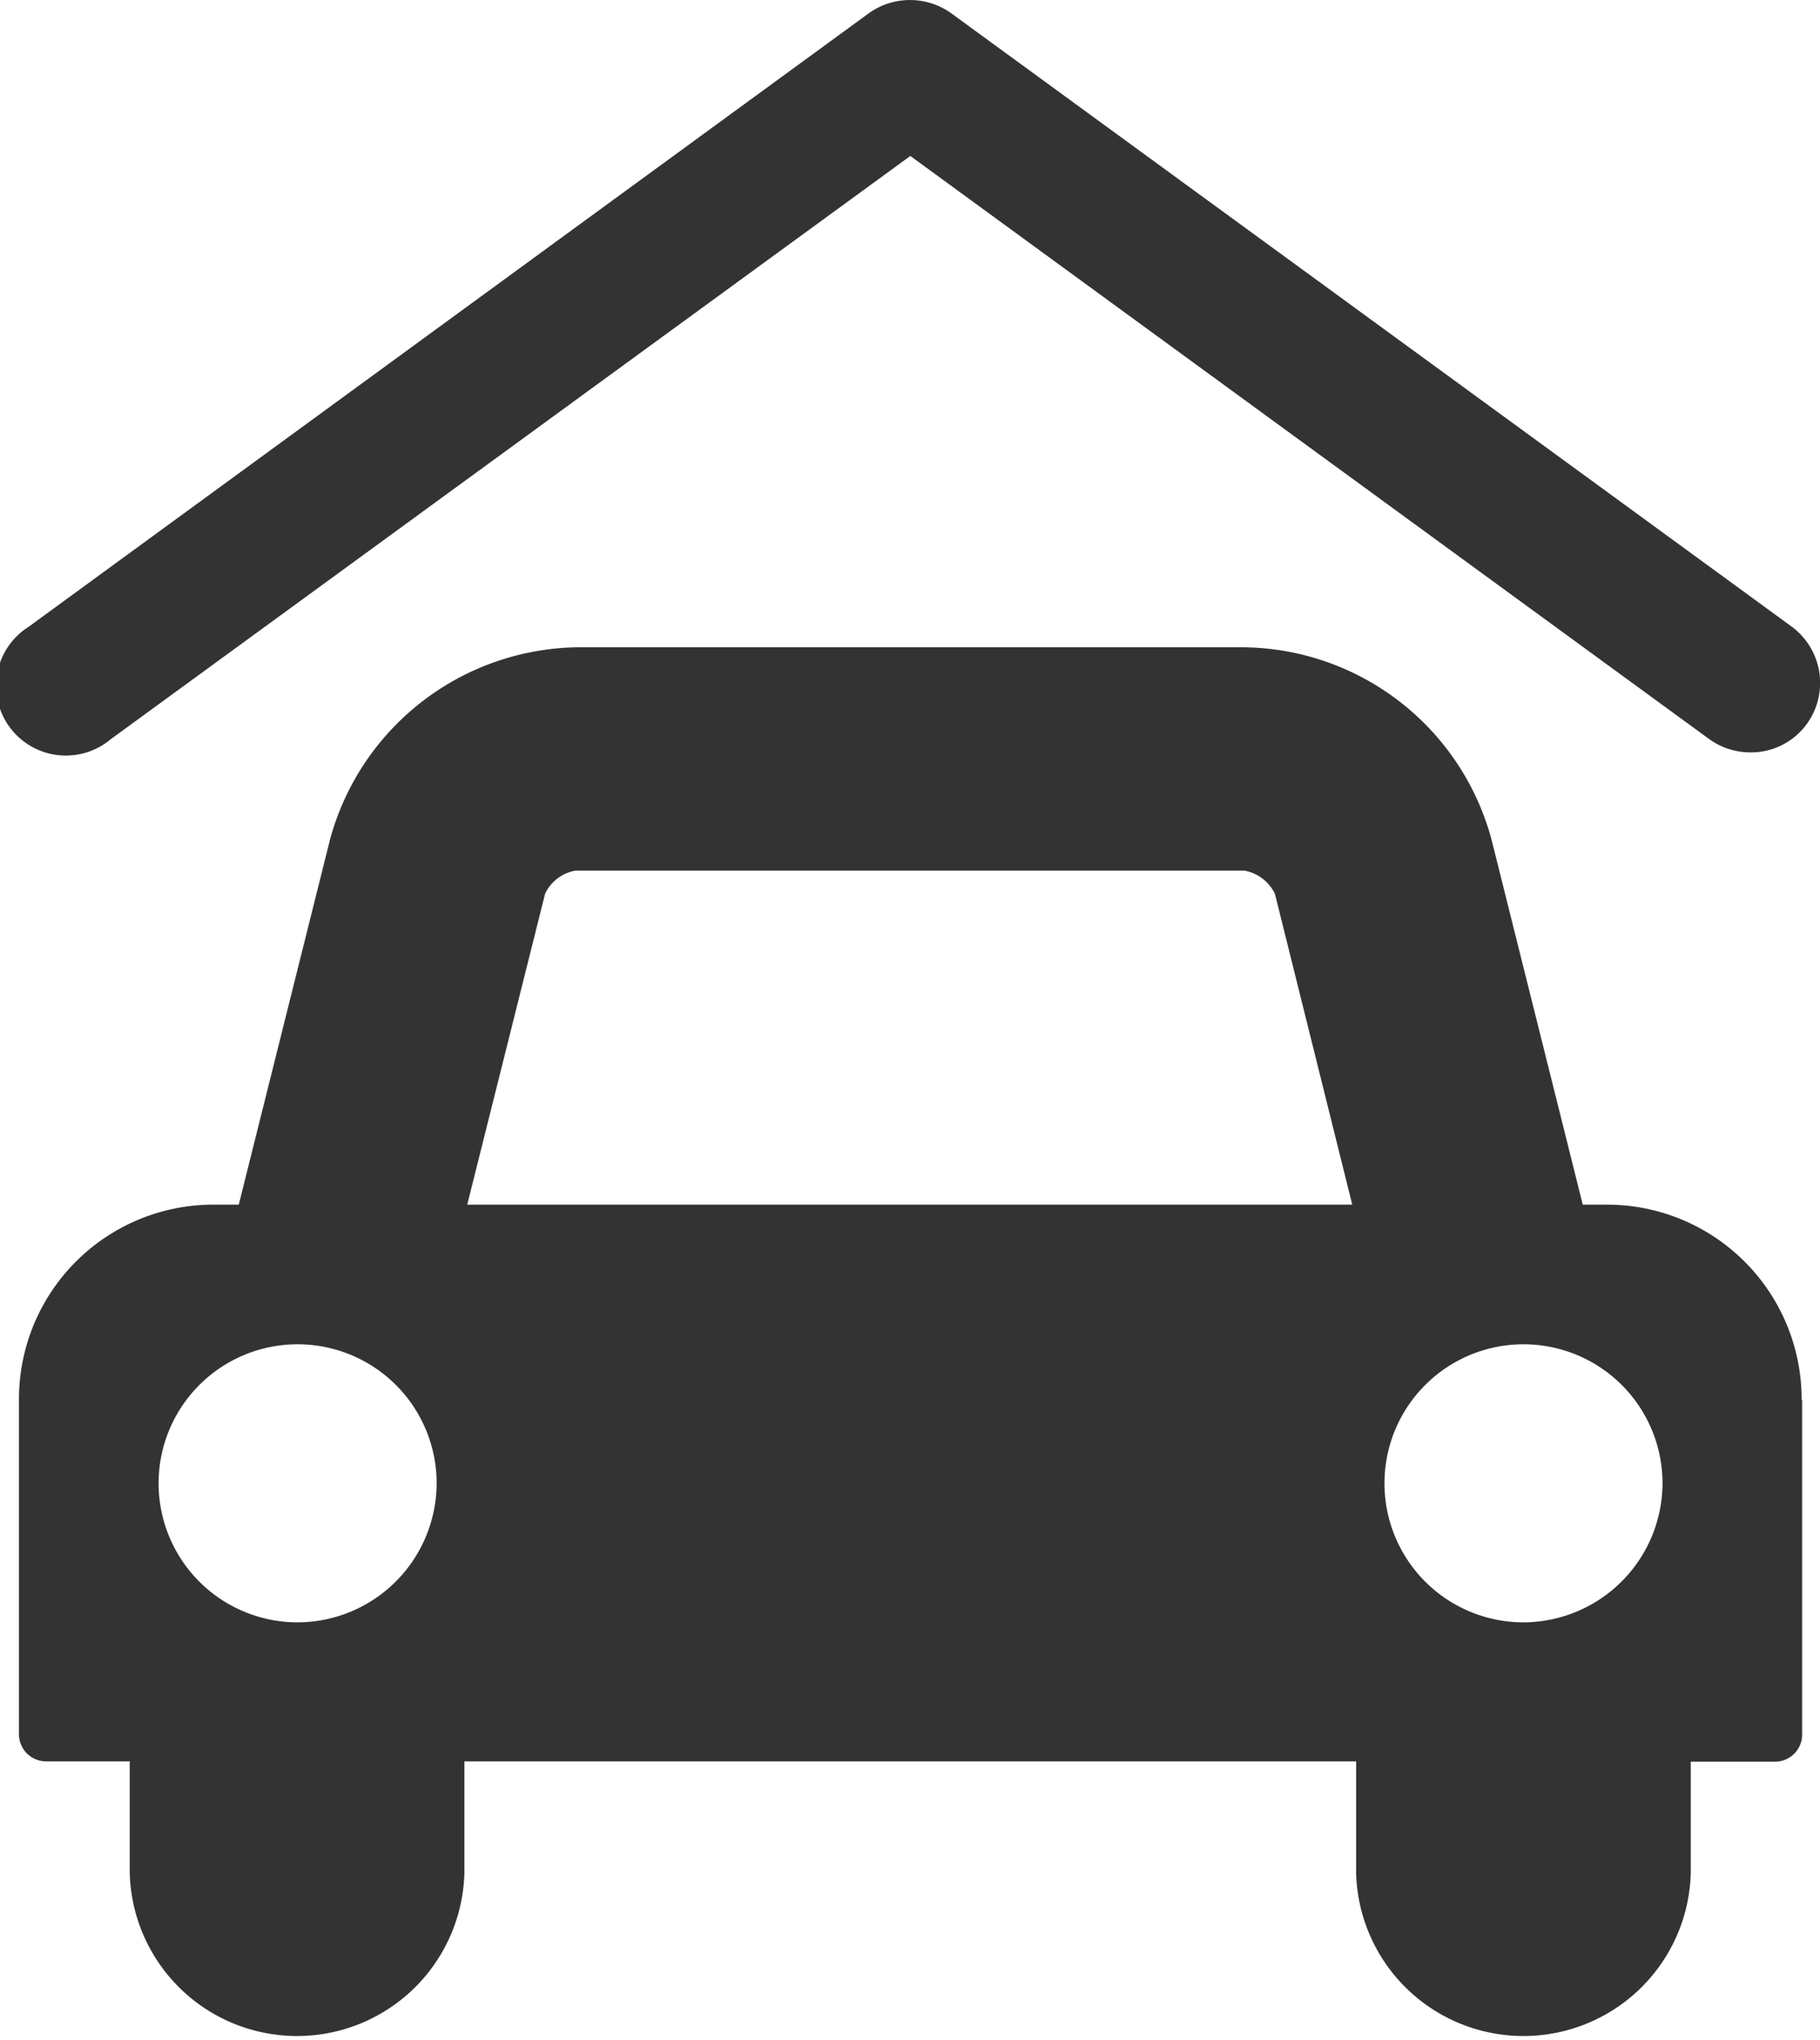 <svg id="Layer_1" data-name="Layer 1" xmlns="http://www.w3.org/2000/svg" viewBox="0 0 178.44 200"><defs><style>.cls-1{fill:#333;}</style></defs><path class="cls-1" d="M42.81,145.42a13.63,13.63,0,1,0-13.63,13.63A13.67,13.67,0,0,0,42.81,145.42Zm3-27.32h86.77L125,87.63a4.16,4.16,0,0,0-3-2.28H56.44a4.05,4.05,0,0,0-3,2.28ZM163,145.42a13.63,13.63,0,1,0-13.63,13.63A13.68,13.68,0,0,0,163,145.42Zm13.69-8.2V170a2.66,2.66,0,0,1-2.71,2.71h-8.21V183.6a16.41,16.41,0,0,1-32.81,0V172.68H45.53V183.6a16.41,16.41,0,0,1-32.81,0V172.68H4.58A2.66,2.66,0,0,1,1.86,170V137.22A19.06,19.06,0,0,1,21,118.1h2.41l8.94-35.77A25.51,25.51,0,0,1,56.5,63.46h65.56a25.46,25.46,0,0,1,24.18,18.87l8.94,35.77h2.4A19.08,19.08,0,0,1,176.64,137.22Z"/><path class="cls-1" d="M171.58,73.76a6.87,6.87,0,0,1-4-1.3L89.25,15.29,10.87,72.46a6.84,6.84,0,1,1-8.08-11L85.18,1.3a6.94,6.94,0,0,1,8.08,0l82.39,60.12A6.86,6.86,0,0,1,177.13,71,6.75,6.75,0,0,1,171.58,73.76Z"/></svg>